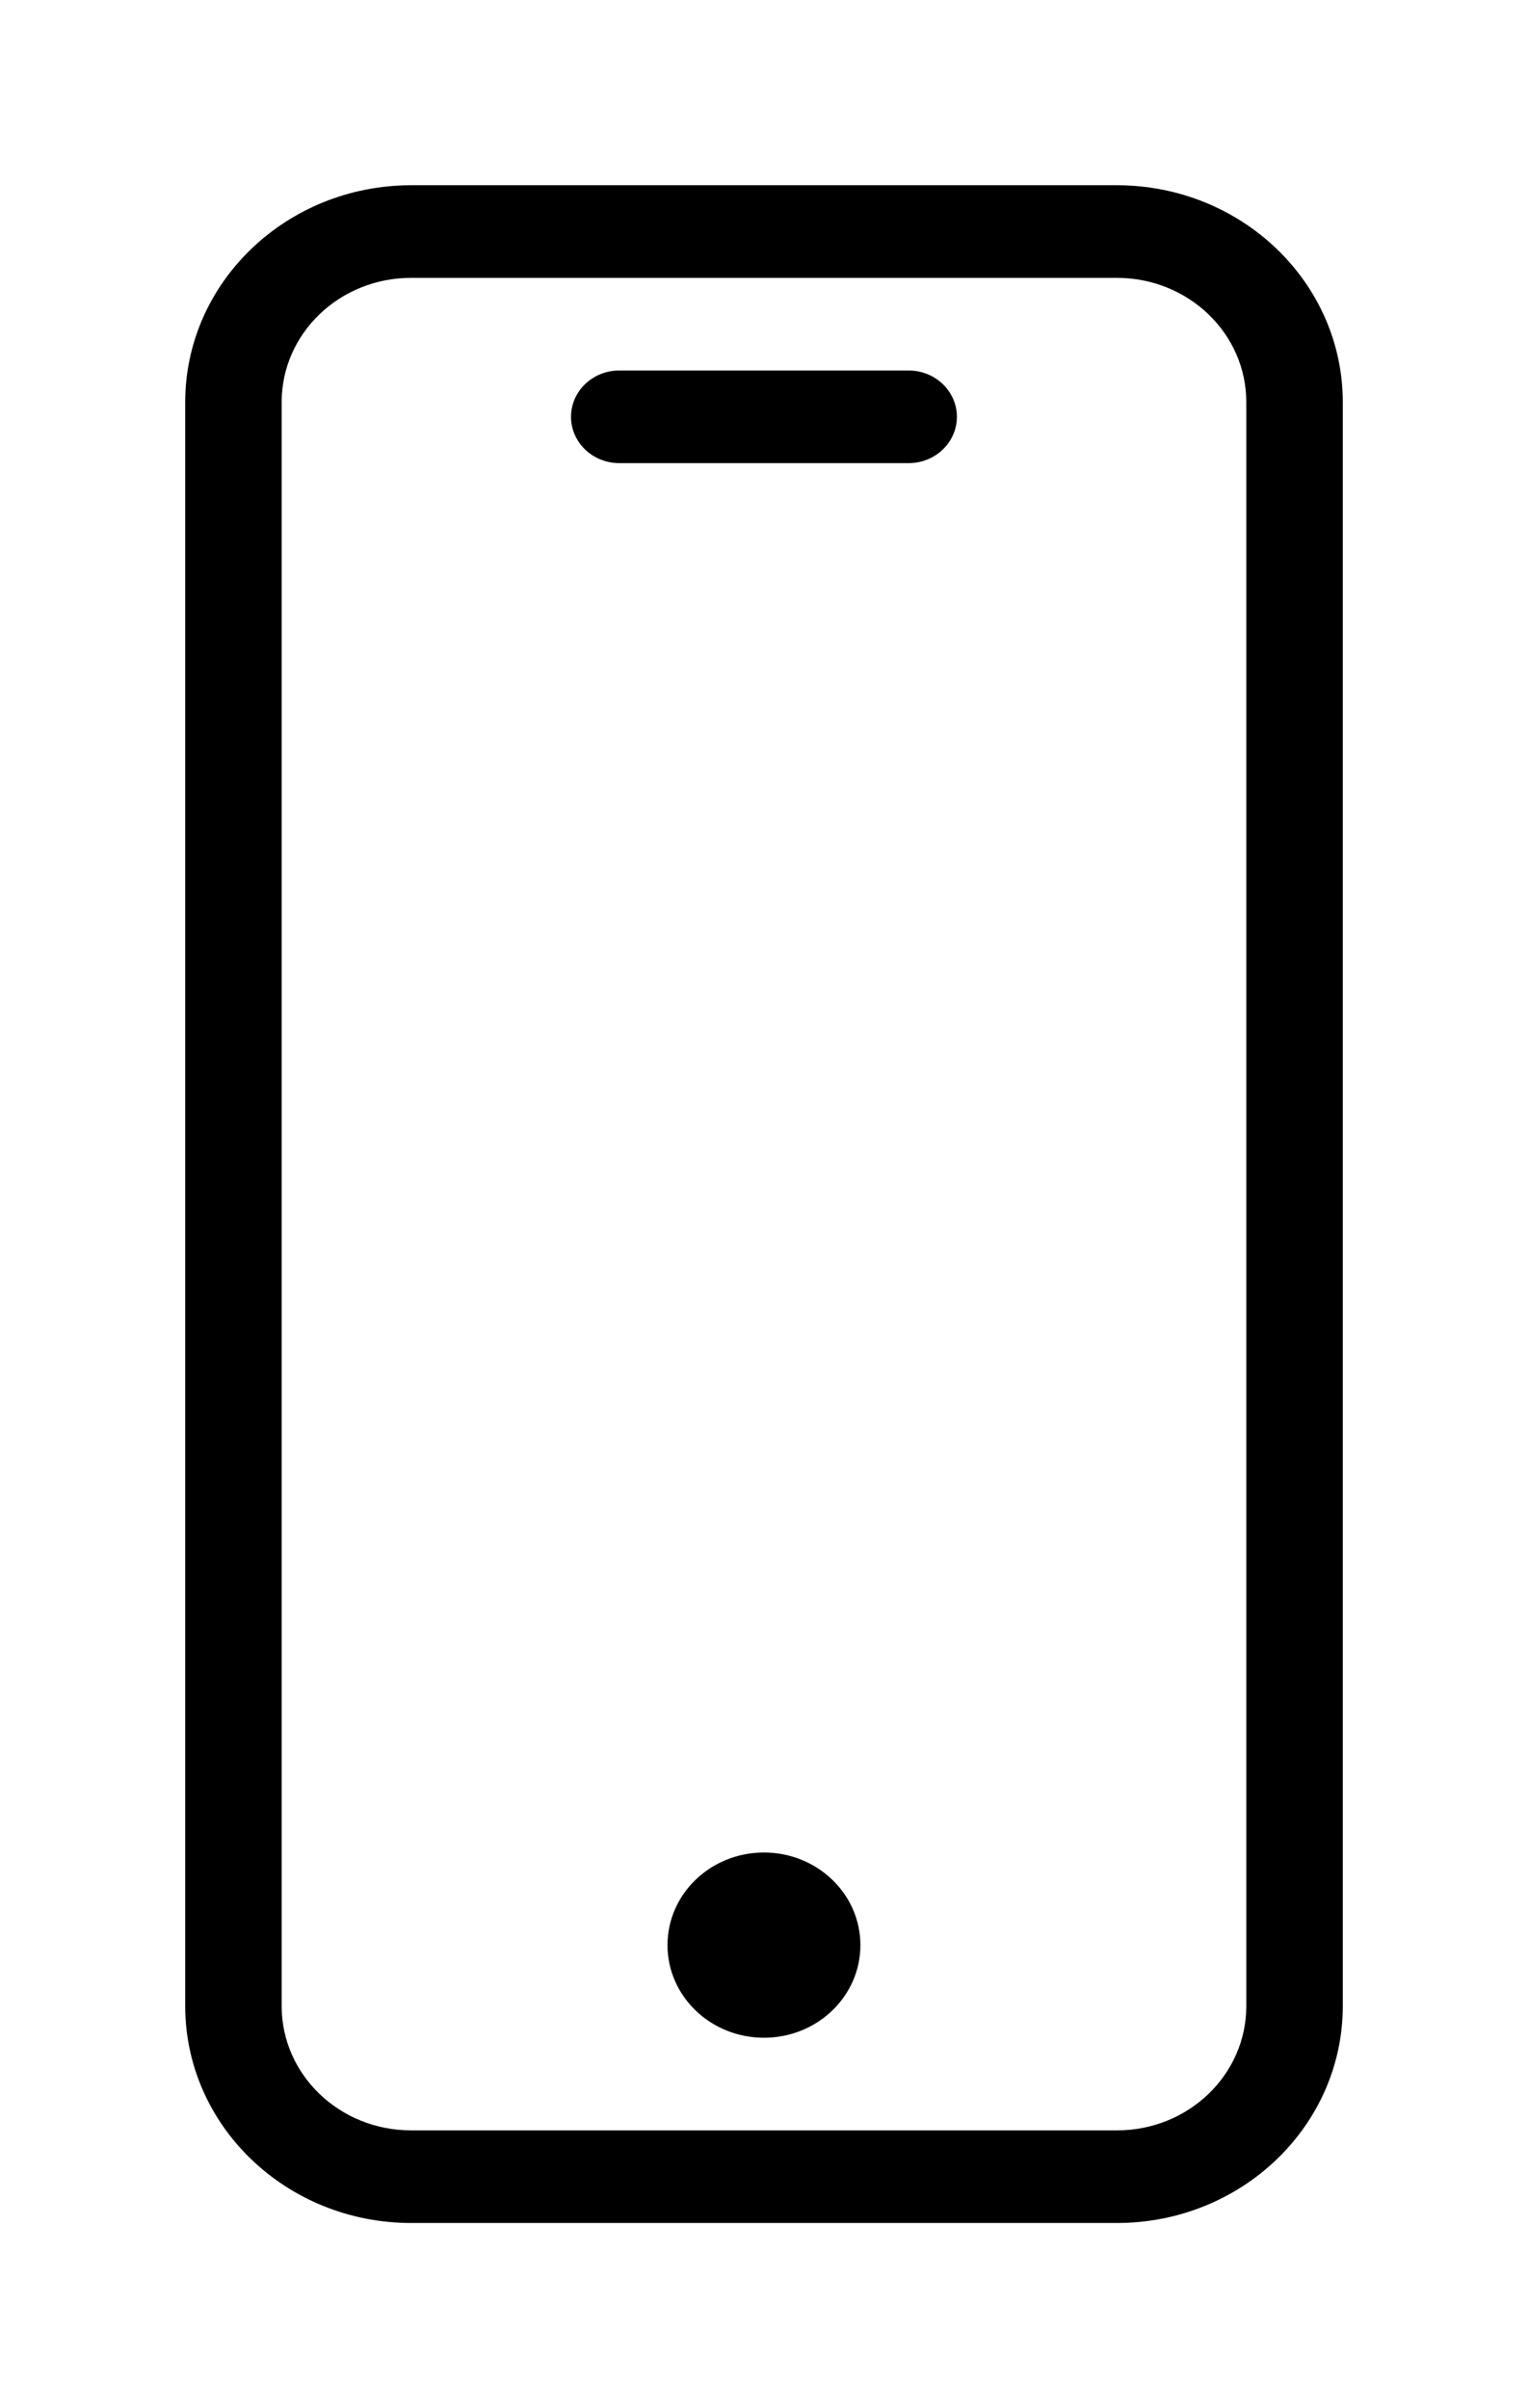 <svg width="33" height="52" fill="none" xmlns="http://www.w3.org/2000/svg"><g filter="url(#a)" fill="#000"><path d="M24.125 0H8.875C6.184.003 4.003 2.097 4 4.68v34.64c.003 2.584 2.184 4.677 4.875 4.68h15.25c2.691-.002 4.872-2.096 4.875-4.68V4.68C28.997 2.097 26.816.003 24.125 0Zm2.791 39.32C26.915 40.8 25.666 42 24.125 42H8.875c-1.541-.001-2.79-1.2-2.792-2.68V4.68C6.085 3.2 7.333 2.001 8.875 2h15.25c1.54.001 2.79 1.2 2.791 2.68v34.64Z"/><path d="M19.624 4h-6.25c-.575 0-1.042.448-1.042 1s.467 1 1.042 1h6.25c.575 0 1.042-.448 1.042-1s-.467-1-1.042-1Zm-1.042 34c0 1.105-.932 2-2.083 2-1.15 0-2.083-.895-2.083-2s.932-2 2.083-2c1.15 0 2.083.895 2.083 2Z"/></g><defs><filter id="a" x="0" y="0" width="33" height="52" filterUnits="userSpaceOnUse" color-interpolation-filters="sRGB"><feFlood flood-opacity="0" result="BackgroundImageFix"/><feColorMatrix in="SourceAlpha" values="0 0 0 0 0 0 0 0 0 0 0 0 0 0 0 0 0 0 127 0" result="hardAlpha"/><feOffset dy="4"/><feGaussianBlur stdDeviation="2"/><feComposite in2="hardAlpha" operator="out"/><feColorMatrix values="0 0 0 0 0 0 0 0 0 0 0 0 0 0 0 0 0 0 0.25 0"/><feBlend in2="BackgroundImageFix" result="effect1_dropShadow_79_10"/><feBlend in="SourceGraphic" in2="effect1_dropShadow_79_10" result="shape"/></filter></defs></svg>